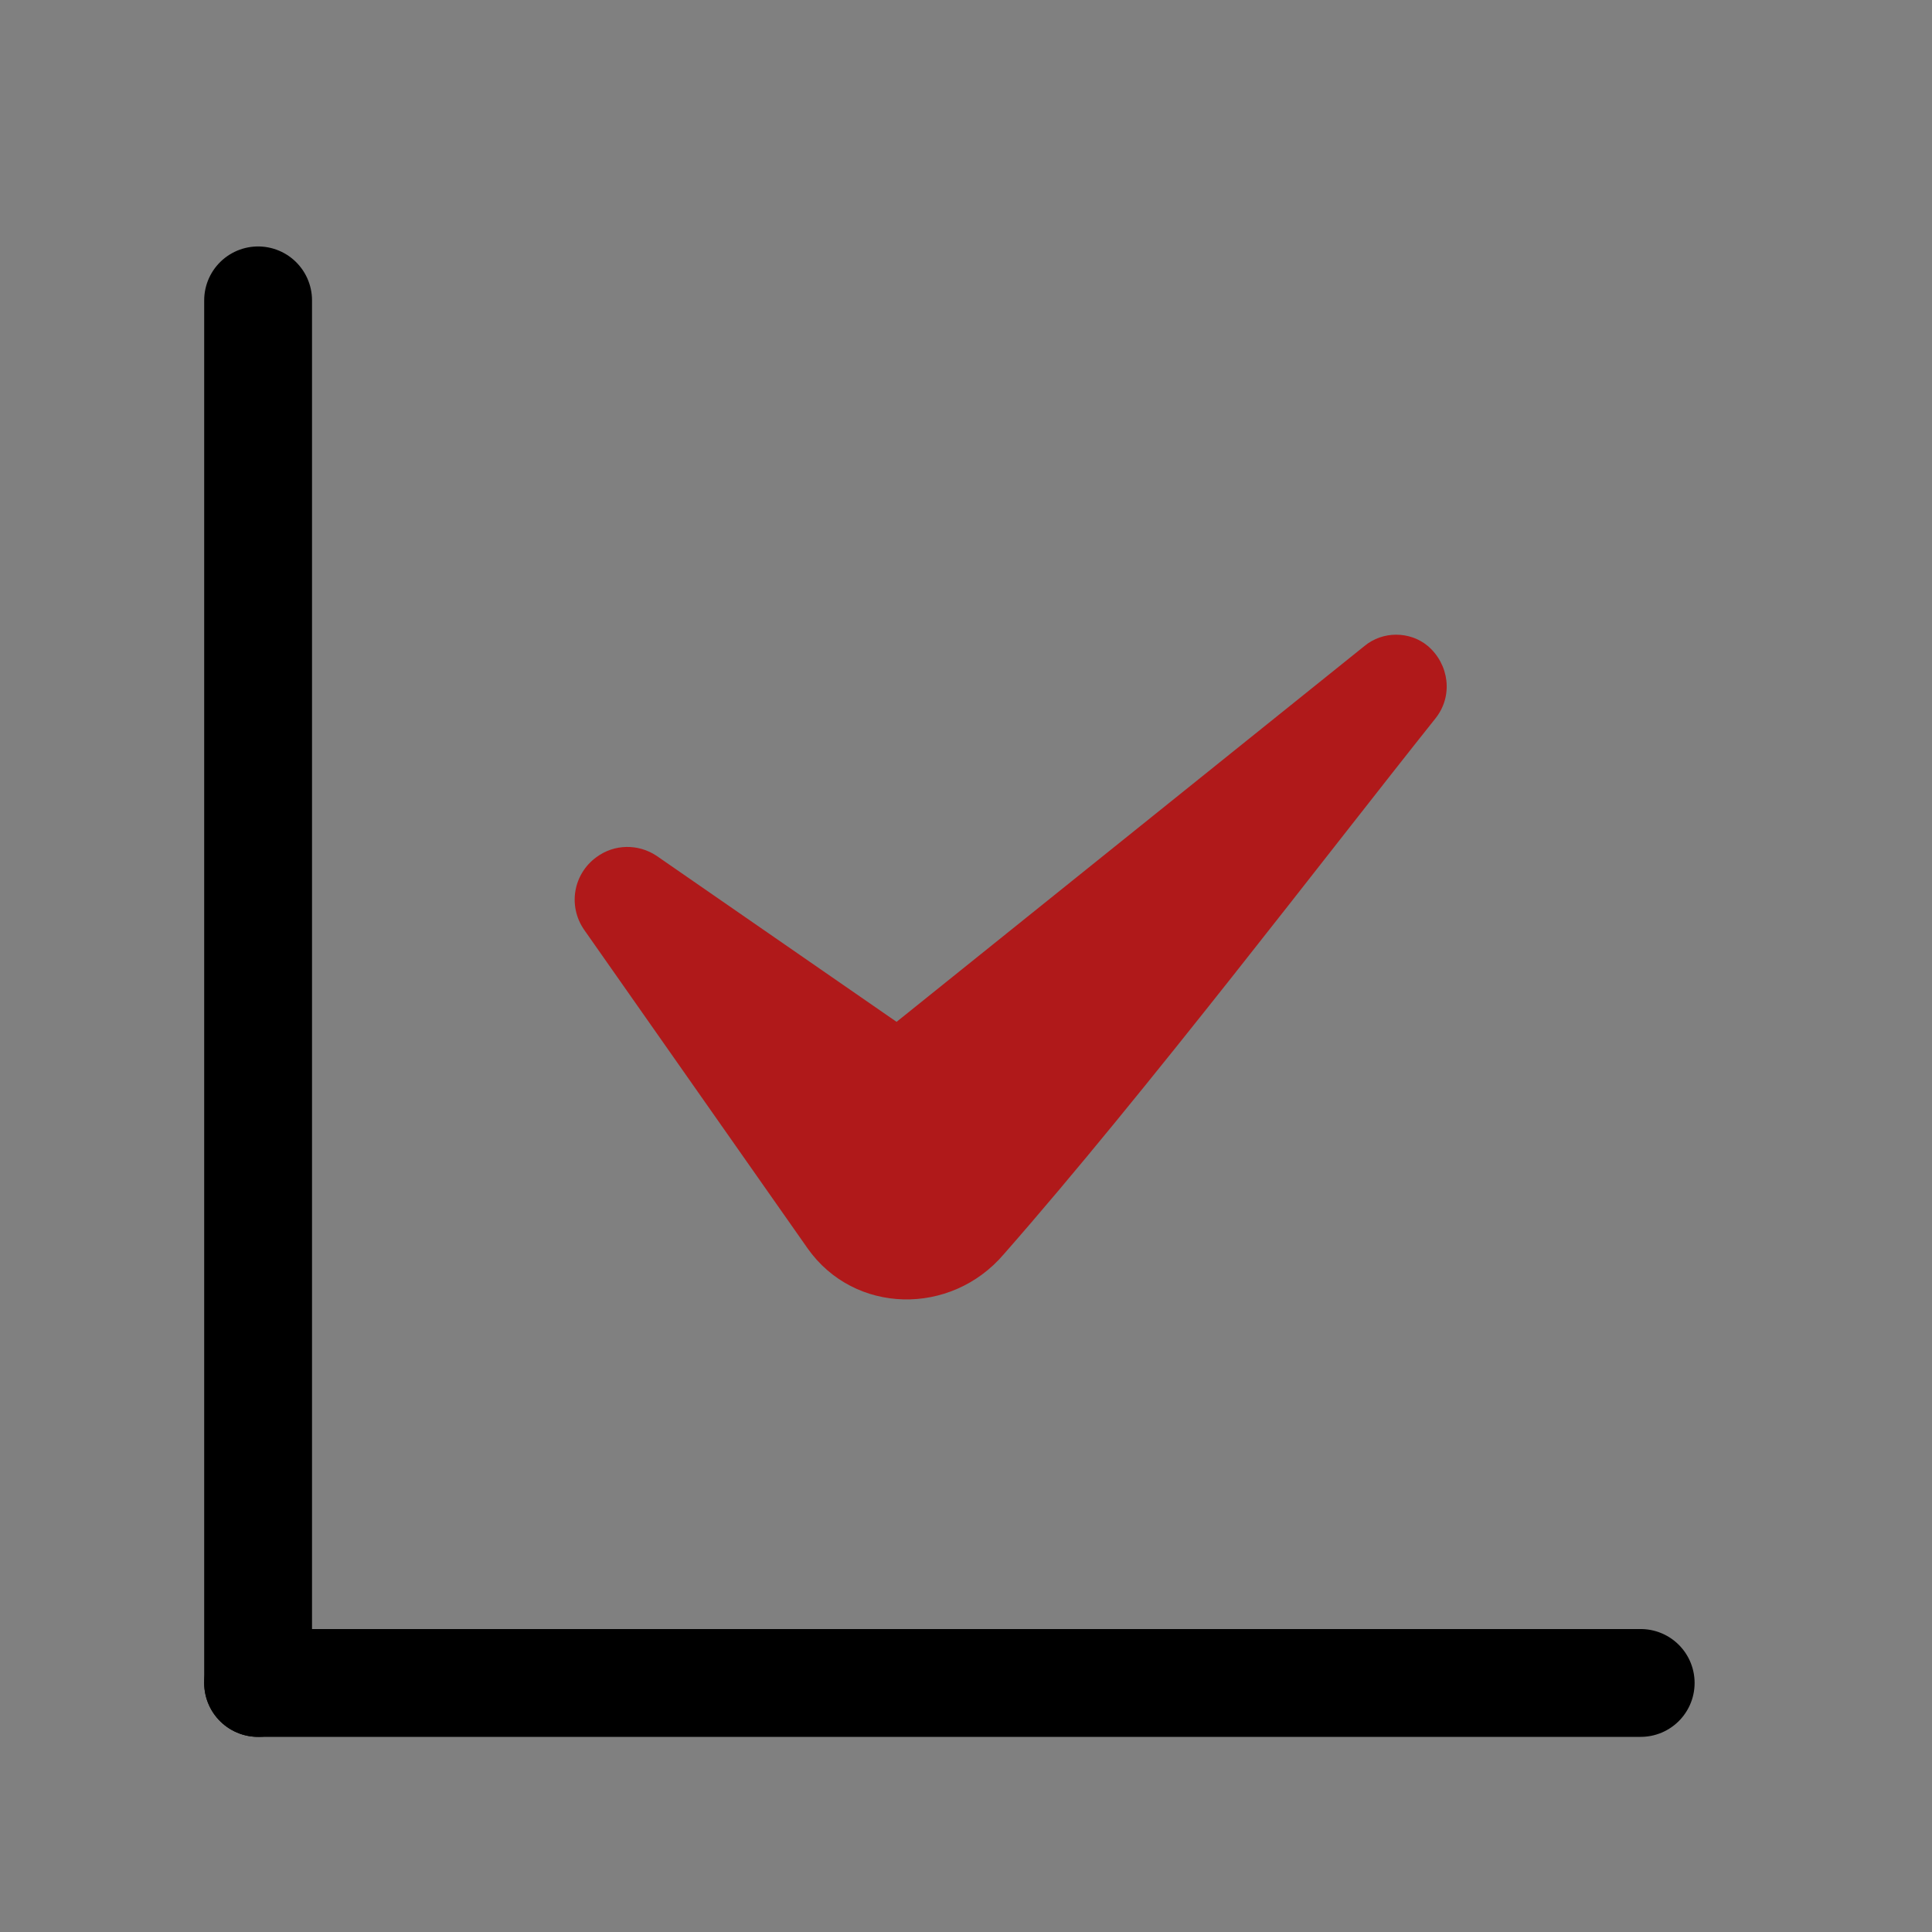 <?xml version="1.0" encoding="utf-8"?>
<!-- Generator: Adobe Illustrator 23.1.0, SVG Export Plug-In . SVG Version: 6.00 Build 0)  -->
<svg version="1.1" id="Ebene_1" xmlns="http://www.w3.org/2000/svg" xmlns:xlink="http://www.w3.org/1999/xlink" x="0px" y="0px"
	 viewBox="0 0 128 128" style="enable-background:new 0 0 128 128;" xml:space="preserve">
<rect x="0" y="0" width="128" height="128" fill="#808080" stroke="none"/>
<style type="text/css">
	.st0{fill:#B0191A;}
	.st1{fill:none;stroke:#000000;stroke-width:7.144;stroke-linecap:round;stroke-miterlimit:10;}
	.st2{fill:#FFFFFF;}
</style>
<path class="st0" d="M95.1,47.6c1.2-1.5,0.9-3.6-0.5-4.8l0,0c-1.2-1-3-1-4.2,0L59.4,67.7L43.5,56.7c-1.2-0.8-2.8-0.8-4,0.1l0,0
	c-1.5,1.1-1.9,3.2-0.8,4.8l14.8,21.1c3.1,4.4,9.5,4.5,13,0.4C75.9,72.4,88,56.5,95.1,47.6z"/>
<line class="st1" x1="17.1" y1="19.9" x2="17.1" y2="111.5"/>
<line class="st1" x1="108.7" y1="111.5" x2="17.1" y2="111.5"/>
<path class="st0" d="M240.1,47.6c1.2-1.5,0.9-3.6-0.5-4.8v0c-1.2-1-3-1-4.2,0l-30.9,24.9l-15.9-10.9c-1.2-0.8-2.8-0.8-4,0.1l0,0
	c-1.5,1.1-1.9,3.2-0.8,4.8l14.8,21.1c3.1,4.4,9.5,4.5,13,0.4C220.9,72.4,233,56.5,240.1,47.6z"/>
<line class="st1" x1="405.7" y1="64.7" x2="314.1" y2="64.7"/>
<line class="st1" x1="405.7" y1="110.5" x2="314.1" y2="110.5"/>
<line class="st1" x1="405.7" y1="18.9" x2="314.1" y2="18.9"/>
<g>
	<path class="st0" d="M370,86c-3.3,0-6.3-1.6-8.2-4.3l-14.8-21.1c-1.7-2.4-1.1-5.8,1.2-7.6c0.9-0.7,2.1-1.1,3.2-1.1
		c1.1,0,2.2,0.3,3.1,1l14.7,10.1l29.7-24c1-0.8,2.2-1.2,3.4-1.2c1.2,0,2.4,0.4,3.4,1.2c2.3,1.8,2.7,5.2,0.9,7.6
		c-1.5,1.9-3.2,4.1-5,6.4c-6.8,8.7-16.1,20.7-23.5,29.1C375.9,84.6,373,86,370,86C370,86,370,86,370,86z"/>
	<path class="st2" d="M402.3,39.9c0.7,0,1.5,0.2,2.1,0.7c1.5,1.2,1.7,3.3,0.5,4.8c-7.1,8.9-19.2,24.8-28.5,35.5c-1.7,2-4.1,3-6.5,3
		c-2.5,0-4.9-1.1-6.6-3.4l-14.8-21.1c-1.1-1.5-0.7-3.7,0.8-4.8v0c0.6-0.4,1.3-0.7,2-0.7c0.7,0,1.4,0.2,2,0.6l15.9,10.9l30.9-24.9
		C400.8,40.2,401.6,39.9,402.3,39.9 M402.3,35.9c-1.7,0-3.3,0.6-4.6,1.6l-28.6,23l-13.4-9.3c-1.3-0.9-2.7-1.3-4.2-1.3
		c-1.6,0-3.1,0.5-4.4,1.4c-3.3,2.4-4,7-1.7,10.3l14.9,21.1c2.3,3.2,5.9,5.1,9.8,5.1c3.6,0,7.1-1.6,9.5-4.4
		c7.4-8.5,16.4-20,23.6-29.2c1.9-2.4,3.6-4.6,5-6.4c2.5-3.2,2-7.9-1.2-10.4C405.6,36.5,404,35.9,402.3,35.9L402.3,35.9z"/>
</g>
<g>
	<circle class="st0" cx="328.8" cy="18.9" r="8"/>
	<path class="st2" d="M328.8,11.4c4.1,0,7.5,3.4,7.5,7.5s-3.4,7.5-7.5,7.5c-4.1,0-7.5-3.4-7.5-7.5S324.7,11.4,328.8,11.4
		 M328.8,10.4c-4.7,0-8.5,3.8-8.5,8.5s3.8,8.5,8.5,8.5s8.5-3.8,8.5-8.5S333.5,10.4,328.8,10.4L328.8,10.4z"/>
</g>
<g>
	<circle class="st0" cx="362.9" cy="110.5" r="8"/>
	<path class="st2" d="M362.9,103c4.1,0,7.5,3.4,7.5,7.5s-3.4,7.5-7.5,7.5c-4.1,0-7.5-3.4-7.5-7.5S358.8,103,362.9,103 M362.9,102
		c-4.7,0-8.5,3.8-8.5,8.5s3.8,8.5,8.5,8.5s8.5-3.8,8.5-8.5S367.6,102,362.9,102L362.9,102z"/>
</g>
</svg>
